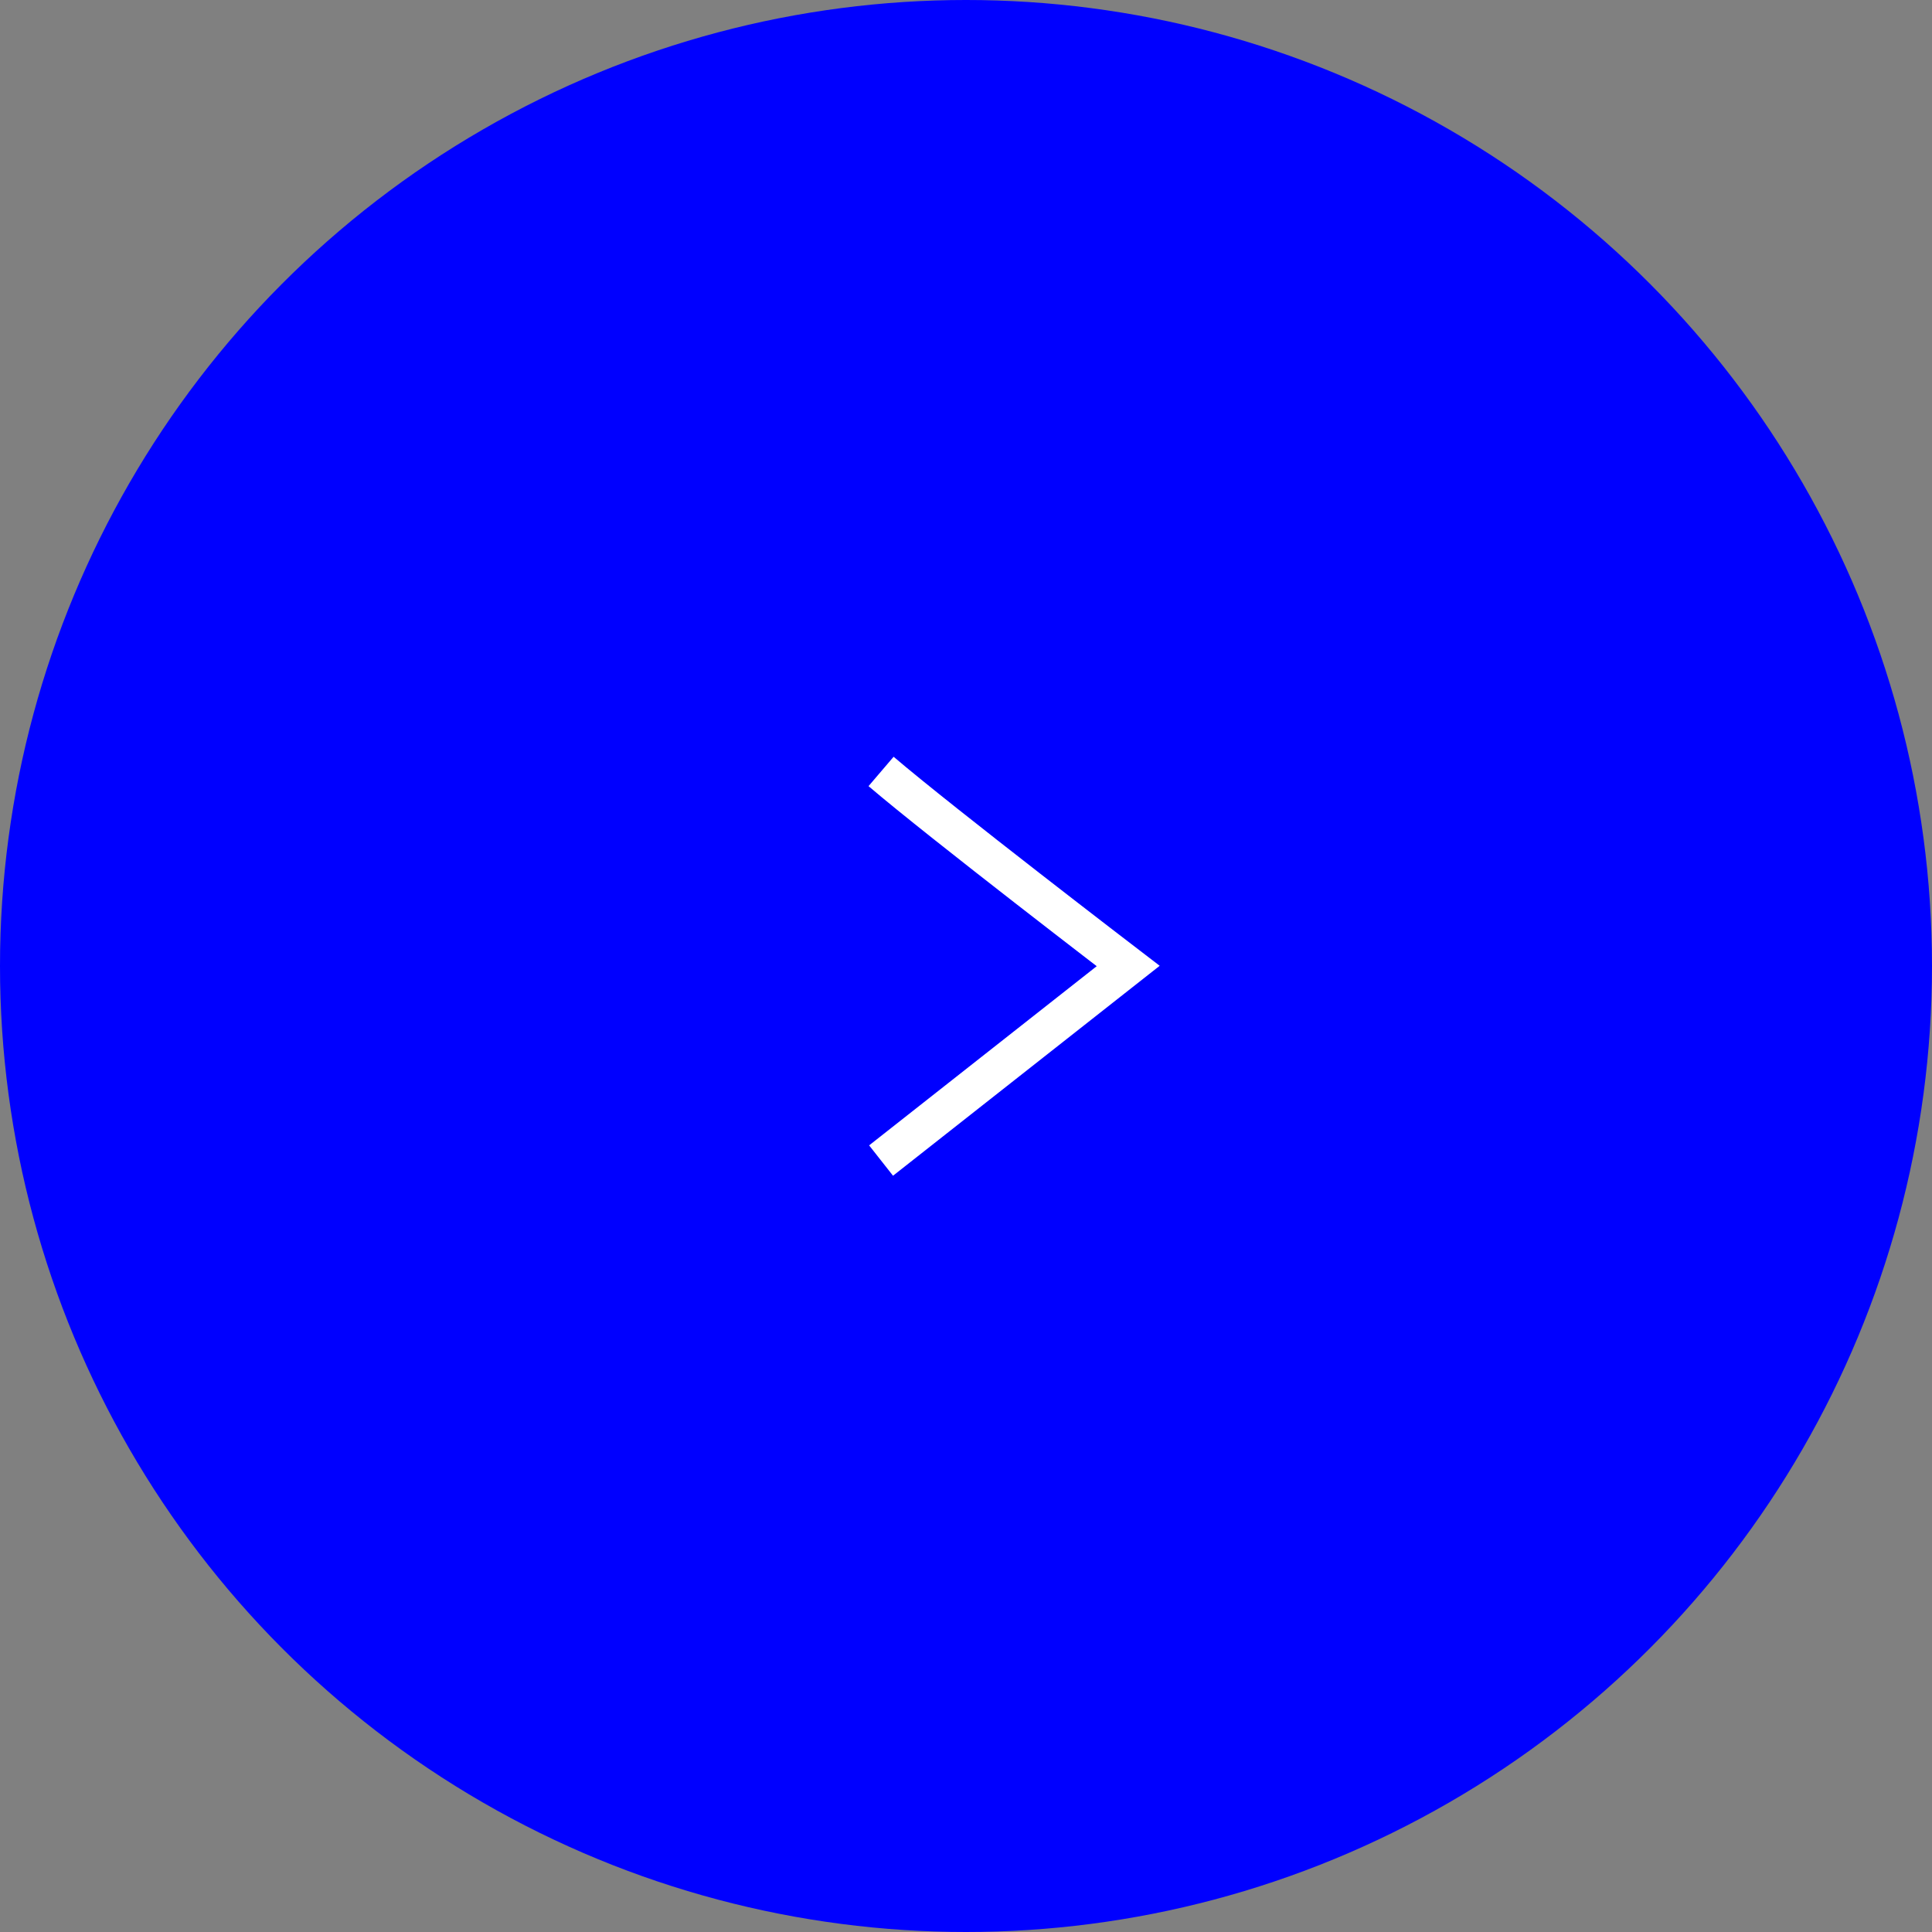 <svg xmlns="http://www.w3.org/2000/svg" width="100" height="100" viewBox="0 0 100 100">
  <rect x="0" y="0" width="100" height="100" fill="#808080" stroke="none"/>
  <g id="Raggruppa_2816" data-name="Raggruppa 2816" transform="translate(116 4725) rotate(180)">
    <circle id="Ellisse_3" data-name="Ellisse 3" cx="50" cy="50" r="50" transform="translate(16 4625)" fill="blue"/>
    <path id="Tracciato_8553" data-name="Tracciato 8553" d="M-18747.383-8209.332l10.07,12.791s7.391-9.654,10.07-12.791" transform="translate(-8138.936 23412.313) rotate(90)" fill="none" stroke="#fff" stroke-width="2"/>
  </g>
</svg>
